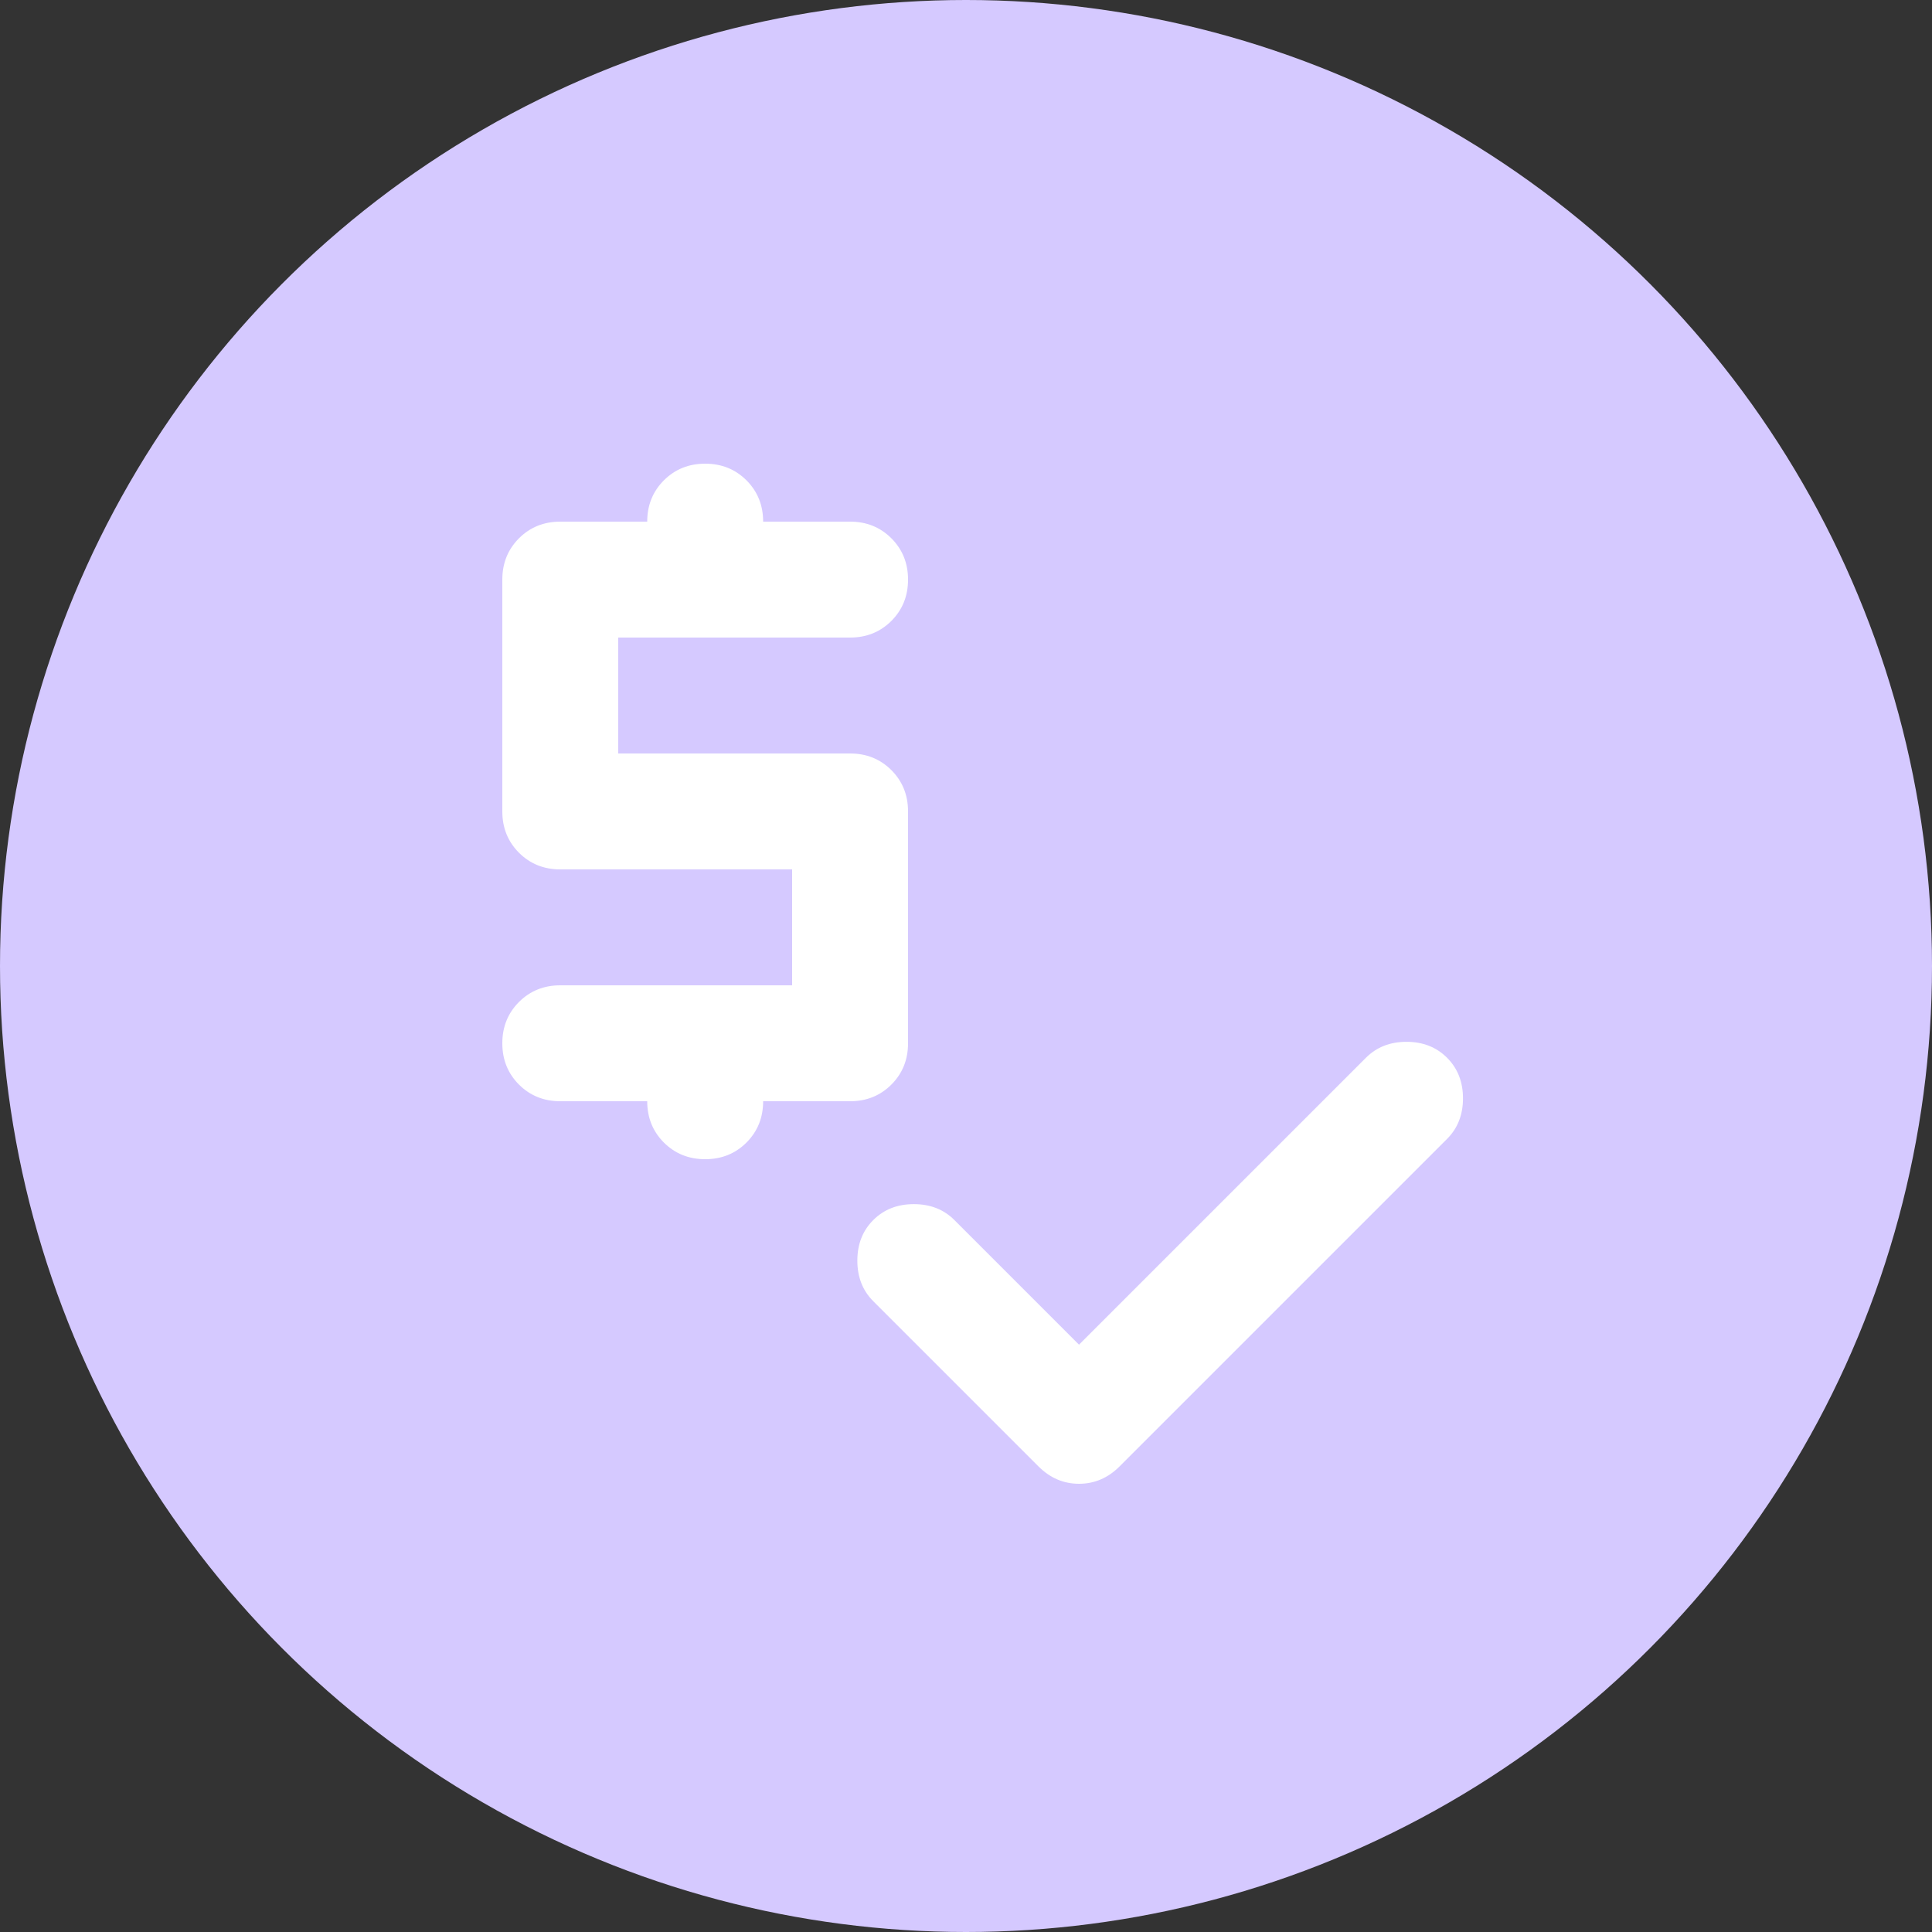 <svg width="50" height="50" viewBox="0 0 50 50" fill="none" xmlns="http://www.w3.org/2000/svg">
<rect x="0" y="0" width="50" height="50" fill="#333333" stroke="none"/>
<circle cx="25" cy="25" r="25" fill="#D5C9FF"/>
<path d="M27.925 34.8L35.35 27.375C35.625 27.1 35.975 26.962 36.4 26.962C36.825 26.962 37.175 27.1 37.45 27.375C37.725 27.65 37.862 28 37.862 28.425C37.862 28.85 37.725 29.2 37.45 29.475L28.975 37.95C28.675 38.25 28.325 38.4 27.925 38.4C27.525 38.4 27.175 38.25 26.875 37.95L22.6 33.675C22.325 33.4 22.188 33.05 22.188 32.625C22.188 32.2 22.325 31.85 22.6 31.575C22.875 31.3 23.225 31.163 23.65 31.163C24.075 31.163 24.425 31.3 24.7 31.575L27.925 34.8ZM16.75 28.5H14.5C14.075 28.5 13.719 28.356 13.431 28.069C13.144 27.781 13 27.425 13 27C13 26.575 13.144 26.219 13.431 25.931C13.719 25.644 14.075 25.5 14.5 25.5H20.5V22.5H14.5C14.075 22.5 13.719 22.356 13.431 22.069C13.144 21.781 13 21.425 13 21V15C13 14.575 13.144 14.219 13.431 13.931C13.719 13.644 14.075 13.5 14.5 13.5H16.75C16.75 13.075 16.894 12.719 17.181 12.431C17.469 12.144 17.825 12 18.25 12C18.675 12 19.031 12.144 19.319 12.431C19.606 12.719 19.75 13.075 19.75 13.5H22C22.425 13.5 22.781 13.644 23.069 13.931C23.356 14.219 23.5 14.575 23.5 15C23.5 15.425 23.356 15.781 23.069 16.069C22.781 16.356 22.425 16.5 22 16.5H16V19.5H22C22.425 19.5 22.781 19.644 23.069 19.931C23.356 20.219 23.5 20.575 23.5 21V27C23.5 27.425 23.356 27.781 23.069 28.069C22.781 28.356 22.425 28.5 22 28.5H19.75C19.75 28.925 19.606 29.281 19.319 29.569C19.031 29.856 18.675 30 18.25 30C17.825 30 17.469 29.856 17.181 29.569C16.894 29.281 16.75 28.925 16.75 28.5Z" fill="white"/>
</svg>
